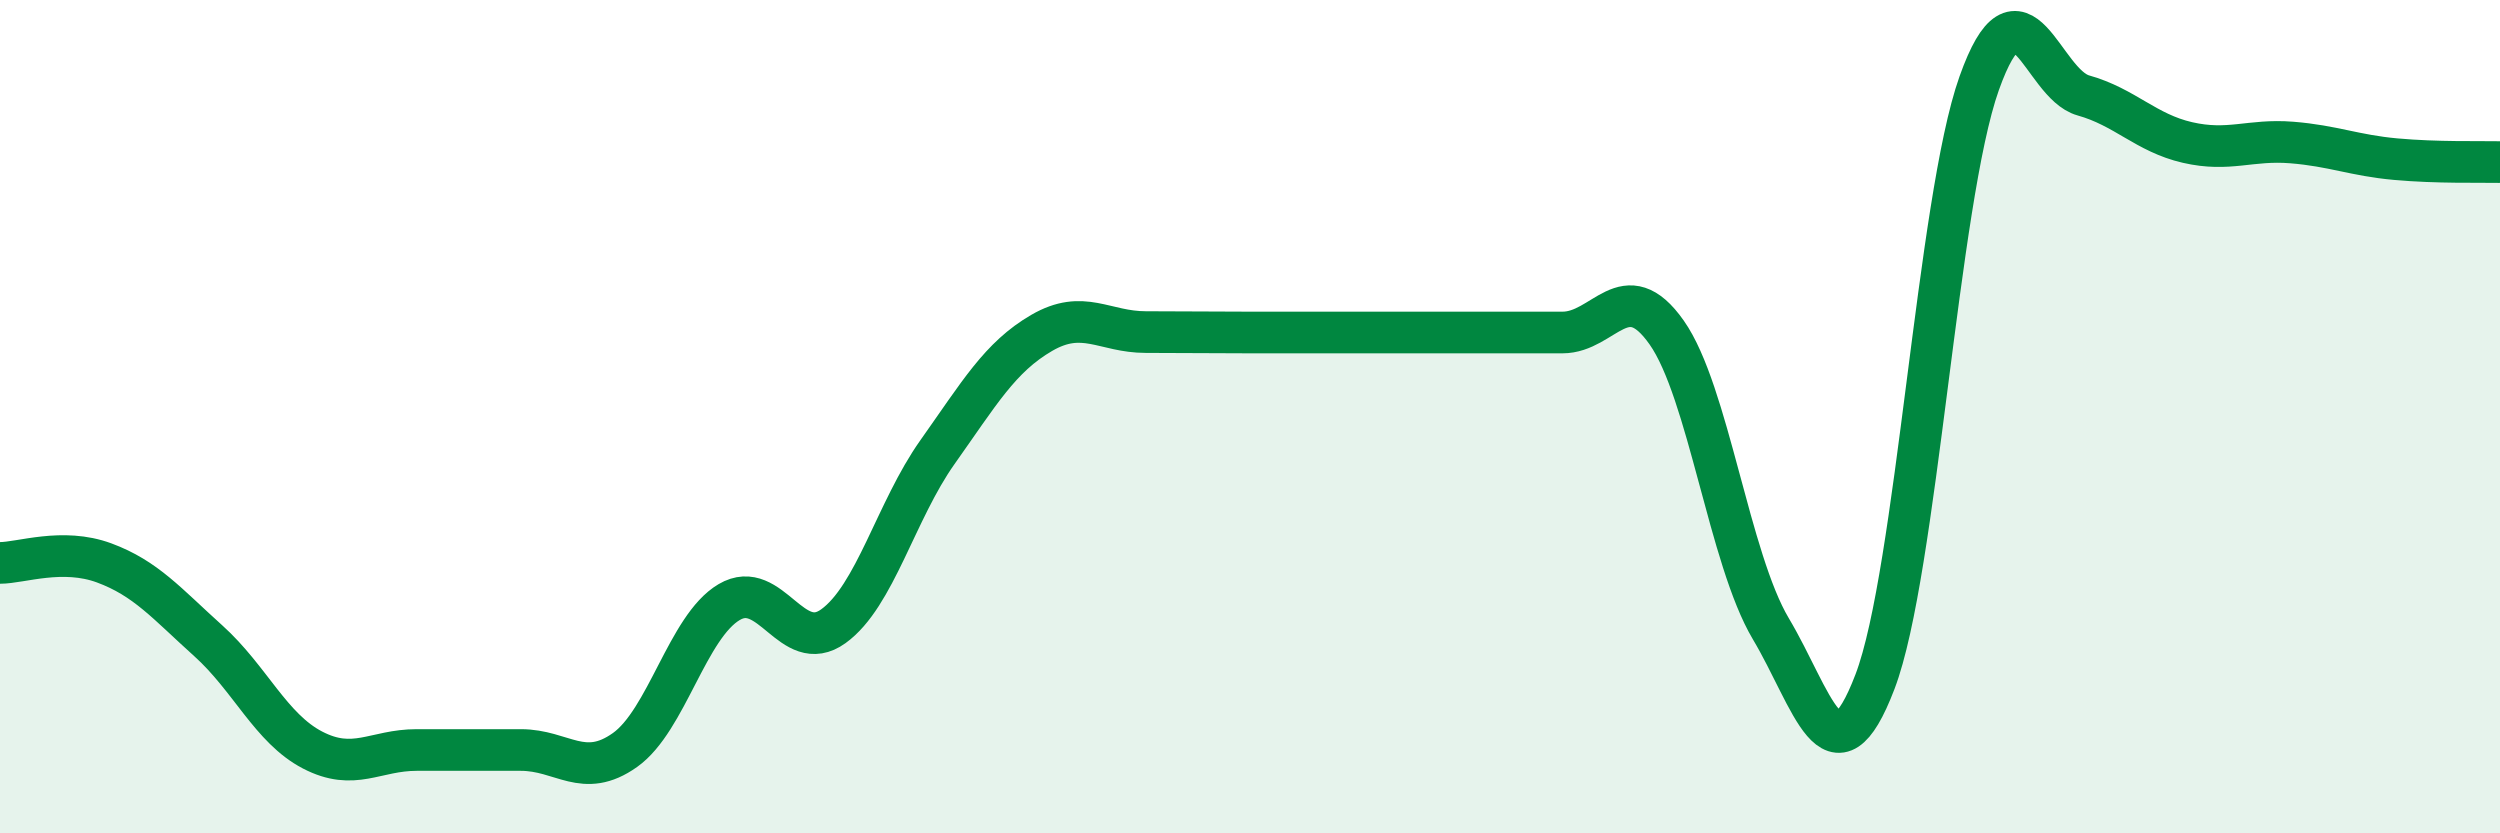 
    <svg width="60" height="20" viewBox="0 0 60 20" xmlns="http://www.w3.org/2000/svg">
      <path
        d="M 0,13.51 C 0.5,13.51 1.5,13.14 2.5,13.51 C 3.5,13.88 4,14.48 5,15.38 C 6,16.28 6.5,17.48 7.5,18 C 8.5,18.52 9,18 10,18 C 11,18 11.5,18 12.5,18 C 13.5,18 14,18.71 15,18 C 16,17.29 16.5,15.04 17.5,14.45 C 18.5,13.86 19,15.75 20,15.03 C 21,14.31 21.5,12.26 22.5,10.85 C 23.5,9.44 24,8.57 25,7.99 C 26,7.41 26.5,7.97 27.5,7.97 C 28.5,7.97 29,7.98 30,7.98 C 31,7.98 31.5,7.98 32.5,7.98 C 33.5,7.98 34,7.98 35,7.98 C 36,7.98 36.5,7.98 37.5,7.98 C 38.5,7.98 39,6.56 40,7.98 C 41,9.4 41.5,13.41 42.5,15.09 C 43.5,16.77 44,18.98 45,16.36 C 46,13.74 46.5,4.81 47.5,2 C 48.5,-0.81 49,2.01 50,2.29 C 51,2.57 51.5,3.19 52.5,3.42 C 53.5,3.65 54,3.34 55,3.42 C 56,3.5 56.5,3.73 57.5,3.82 C 58.5,3.91 59.5,3.88 60,3.89L60 20L0 20Z"
        fill="#008740"
        opacity="0.1"
        stroke-linecap="round"
        stroke-linejoin="round"
      />
      <path
        d="M 0,13.51 C 0.5,13.51 1.5,13.14 2.5,13.51 C 3.5,13.88 4,14.48 5,15.38 C 6,16.28 6.5,17.48 7.5,18 C 8.5,18.52 9,18 10,18 C 11,18 11.5,18 12.5,18 C 13.5,18 14,18.71 15,18 C 16,17.29 16.5,15.04 17.5,14.45 C 18.5,13.86 19,15.75 20,15.03 C 21,14.31 21.5,12.26 22.5,10.85 C 23.5,9.44 24,8.57 25,7.99 C 26,7.41 26.5,7.97 27.5,7.97 C 28.5,7.97 29,7.98 30,7.98 C 31,7.98 31.5,7.98 32.5,7.98 C 33.5,7.98 34,7.98 35,7.98 C 36,7.98 36.5,7.98 37.5,7.98 C 38.5,7.98 39,6.56 40,7.98 C 41,9.4 41.5,13.41 42.5,15.09 C 43.5,16.77 44,18.98 45,16.36 C 46,13.74 46.5,4.81 47.5,2 C 48.5,-0.81 49,2.01 50,2.29 C 51,2.57 51.5,3.19 52.5,3.42 C 53.5,3.65 54,3.34 55,3.42 C 56,3.5 56.5,3.73 57.5,3.82 C 58.5,3.91 59.5,3.88 60,3.89"
        stroke="#008740"
        stroke-width="1"
        fill="none"
        stroke-linecap="round"
        stroke-linejoin="round"
      />
    </svg>
  